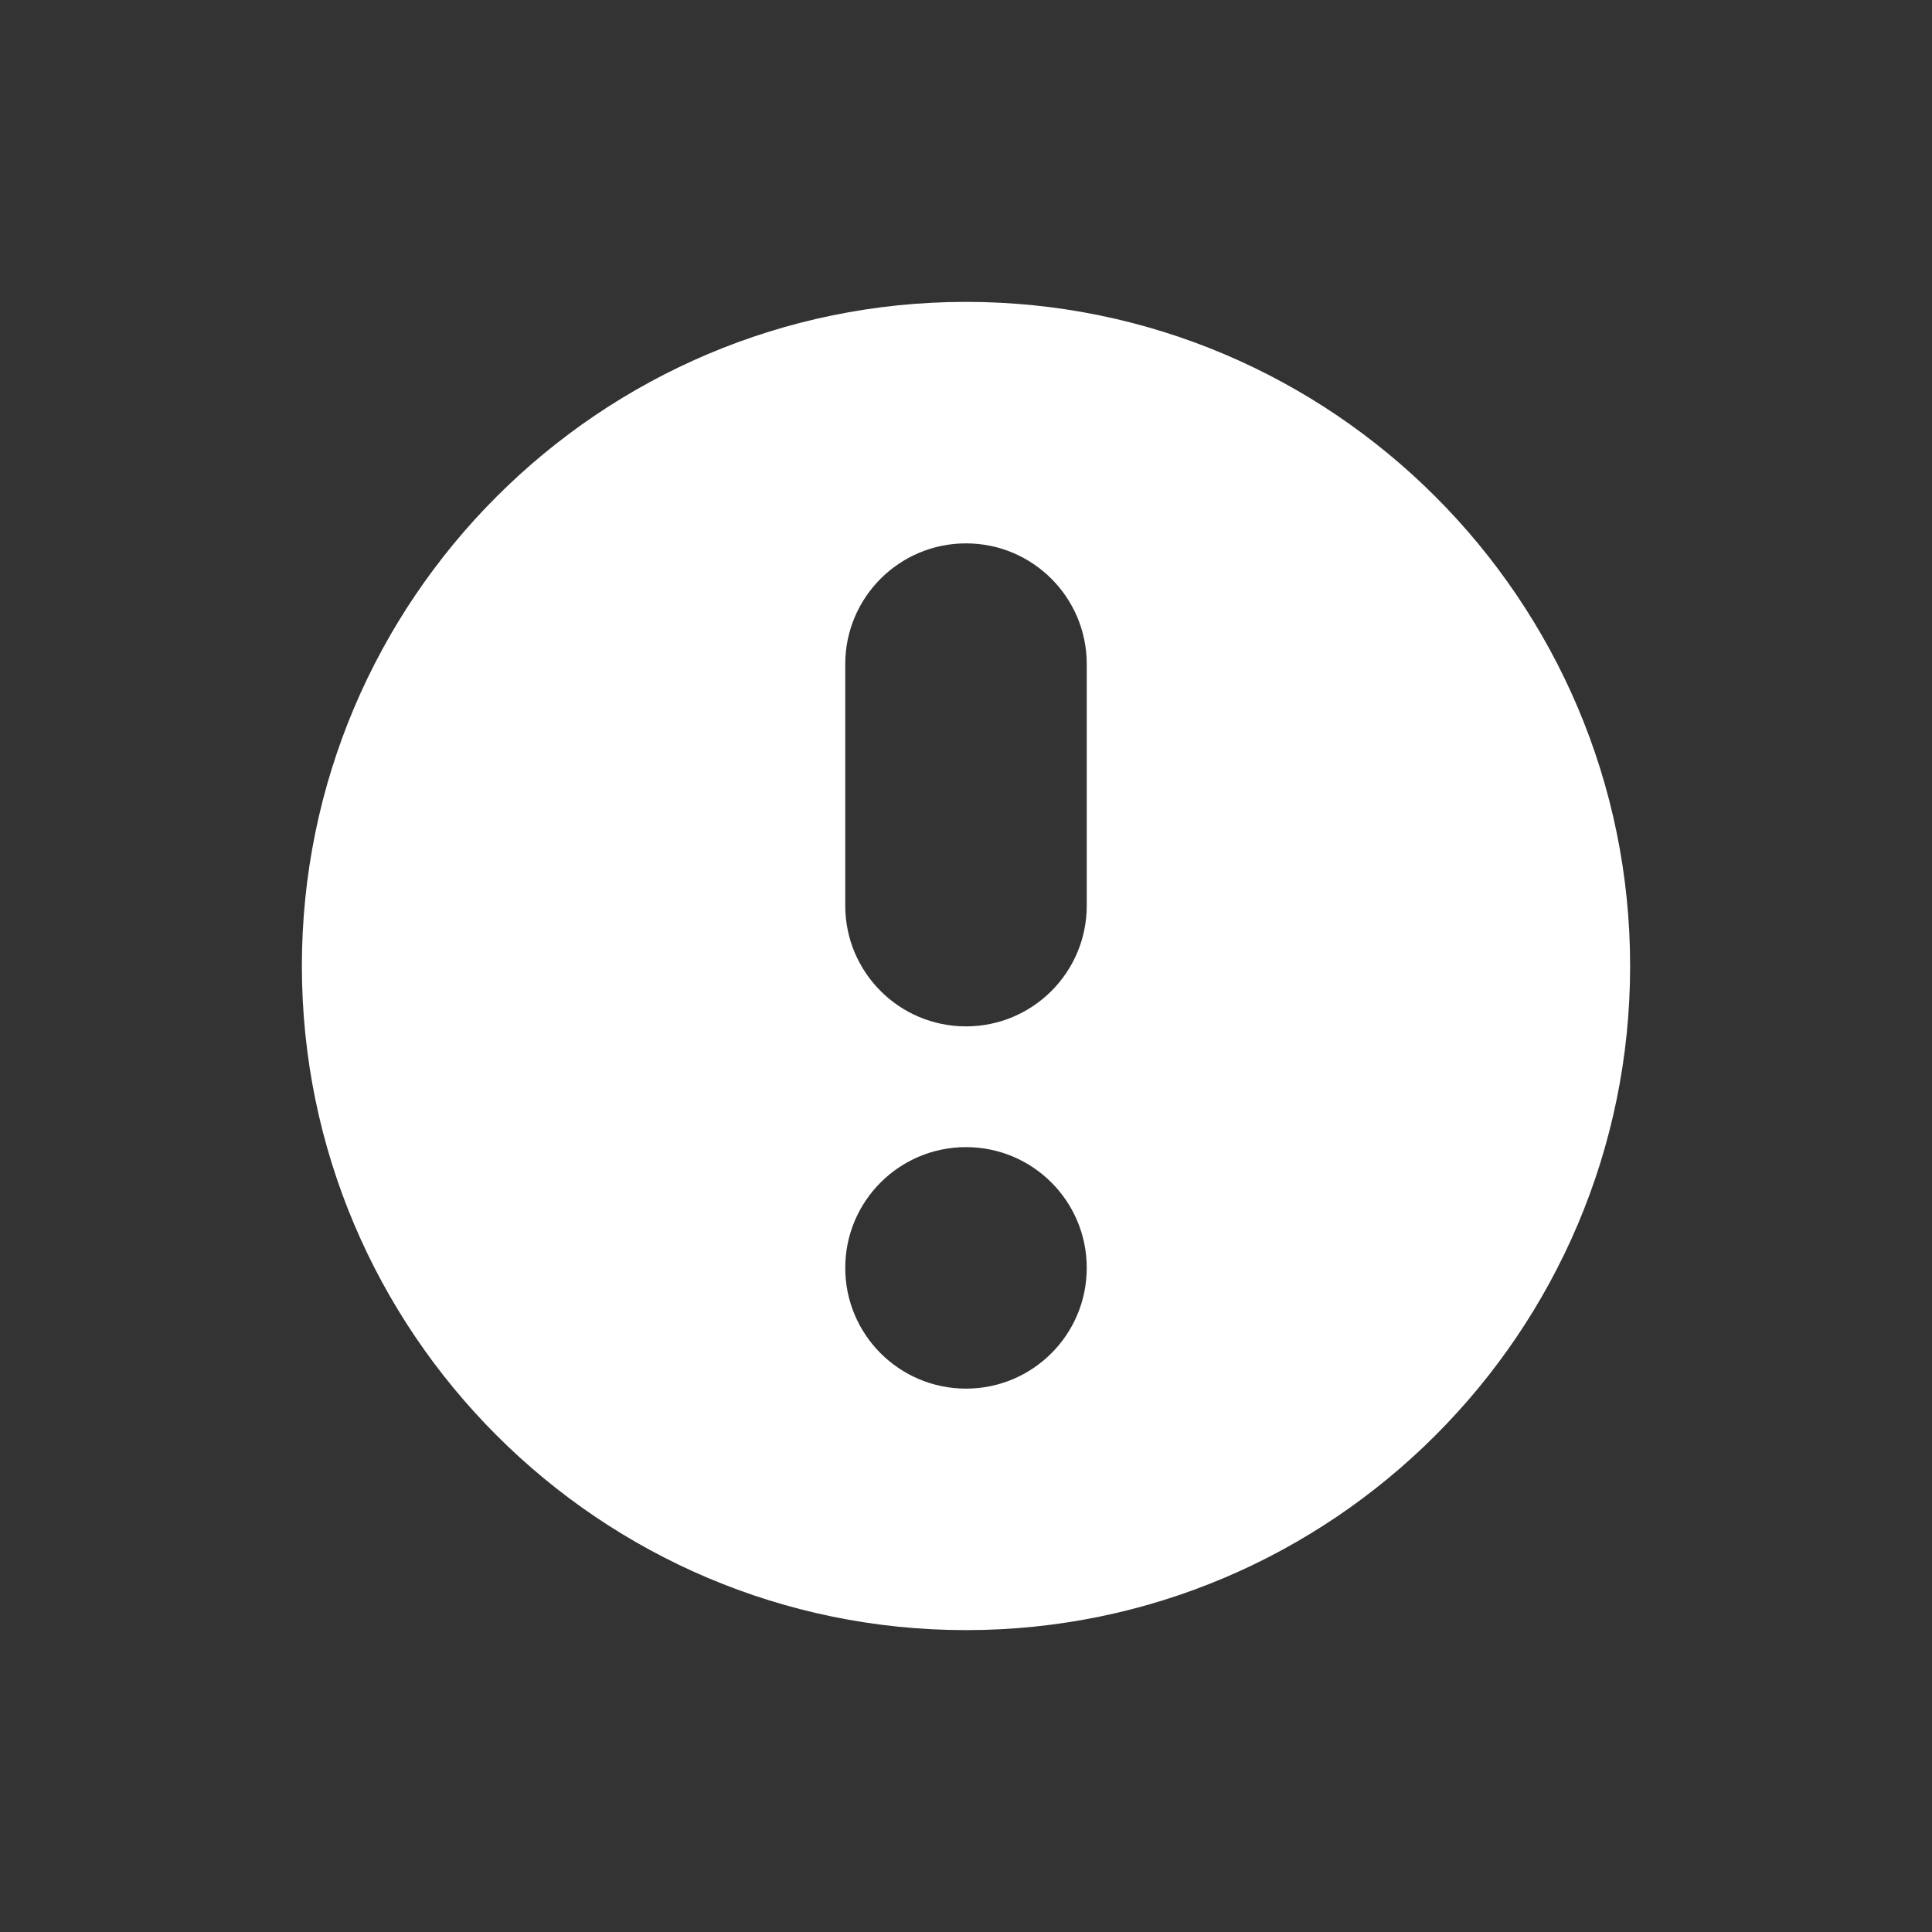 <svg width="32" height="32" viewBox="0 0 32 32" fill="none" xmlns="http://www.w3.org/2000/svg">
<rect x="0" y="0" width="32" height="32" fill="#333333" stroke="none"/>
<path fill-rule="evenodd" clip-rule="evenodd" d="M16 5C9.935 5 5 9.934 5 16C5 22.066 9.935 27 16 27C22.065 27 27 22.066 27 16C27 9.935 22.066 5 16 5ZM14 11C14 9.895 14.895 9 16 9C17.105 9 18 9.895 18 11V15C18 16.105 17.105 17 16 17C14.895 17 14 16.105 14 15V11ZM16 23C17.105 23 18 22.105 18 21C18 19.895 17.105 19 16 19C14.895 19 14 19.895 14 21C14 22.105 14.895 23 16 23Z" fill="white"/>
</svg>

